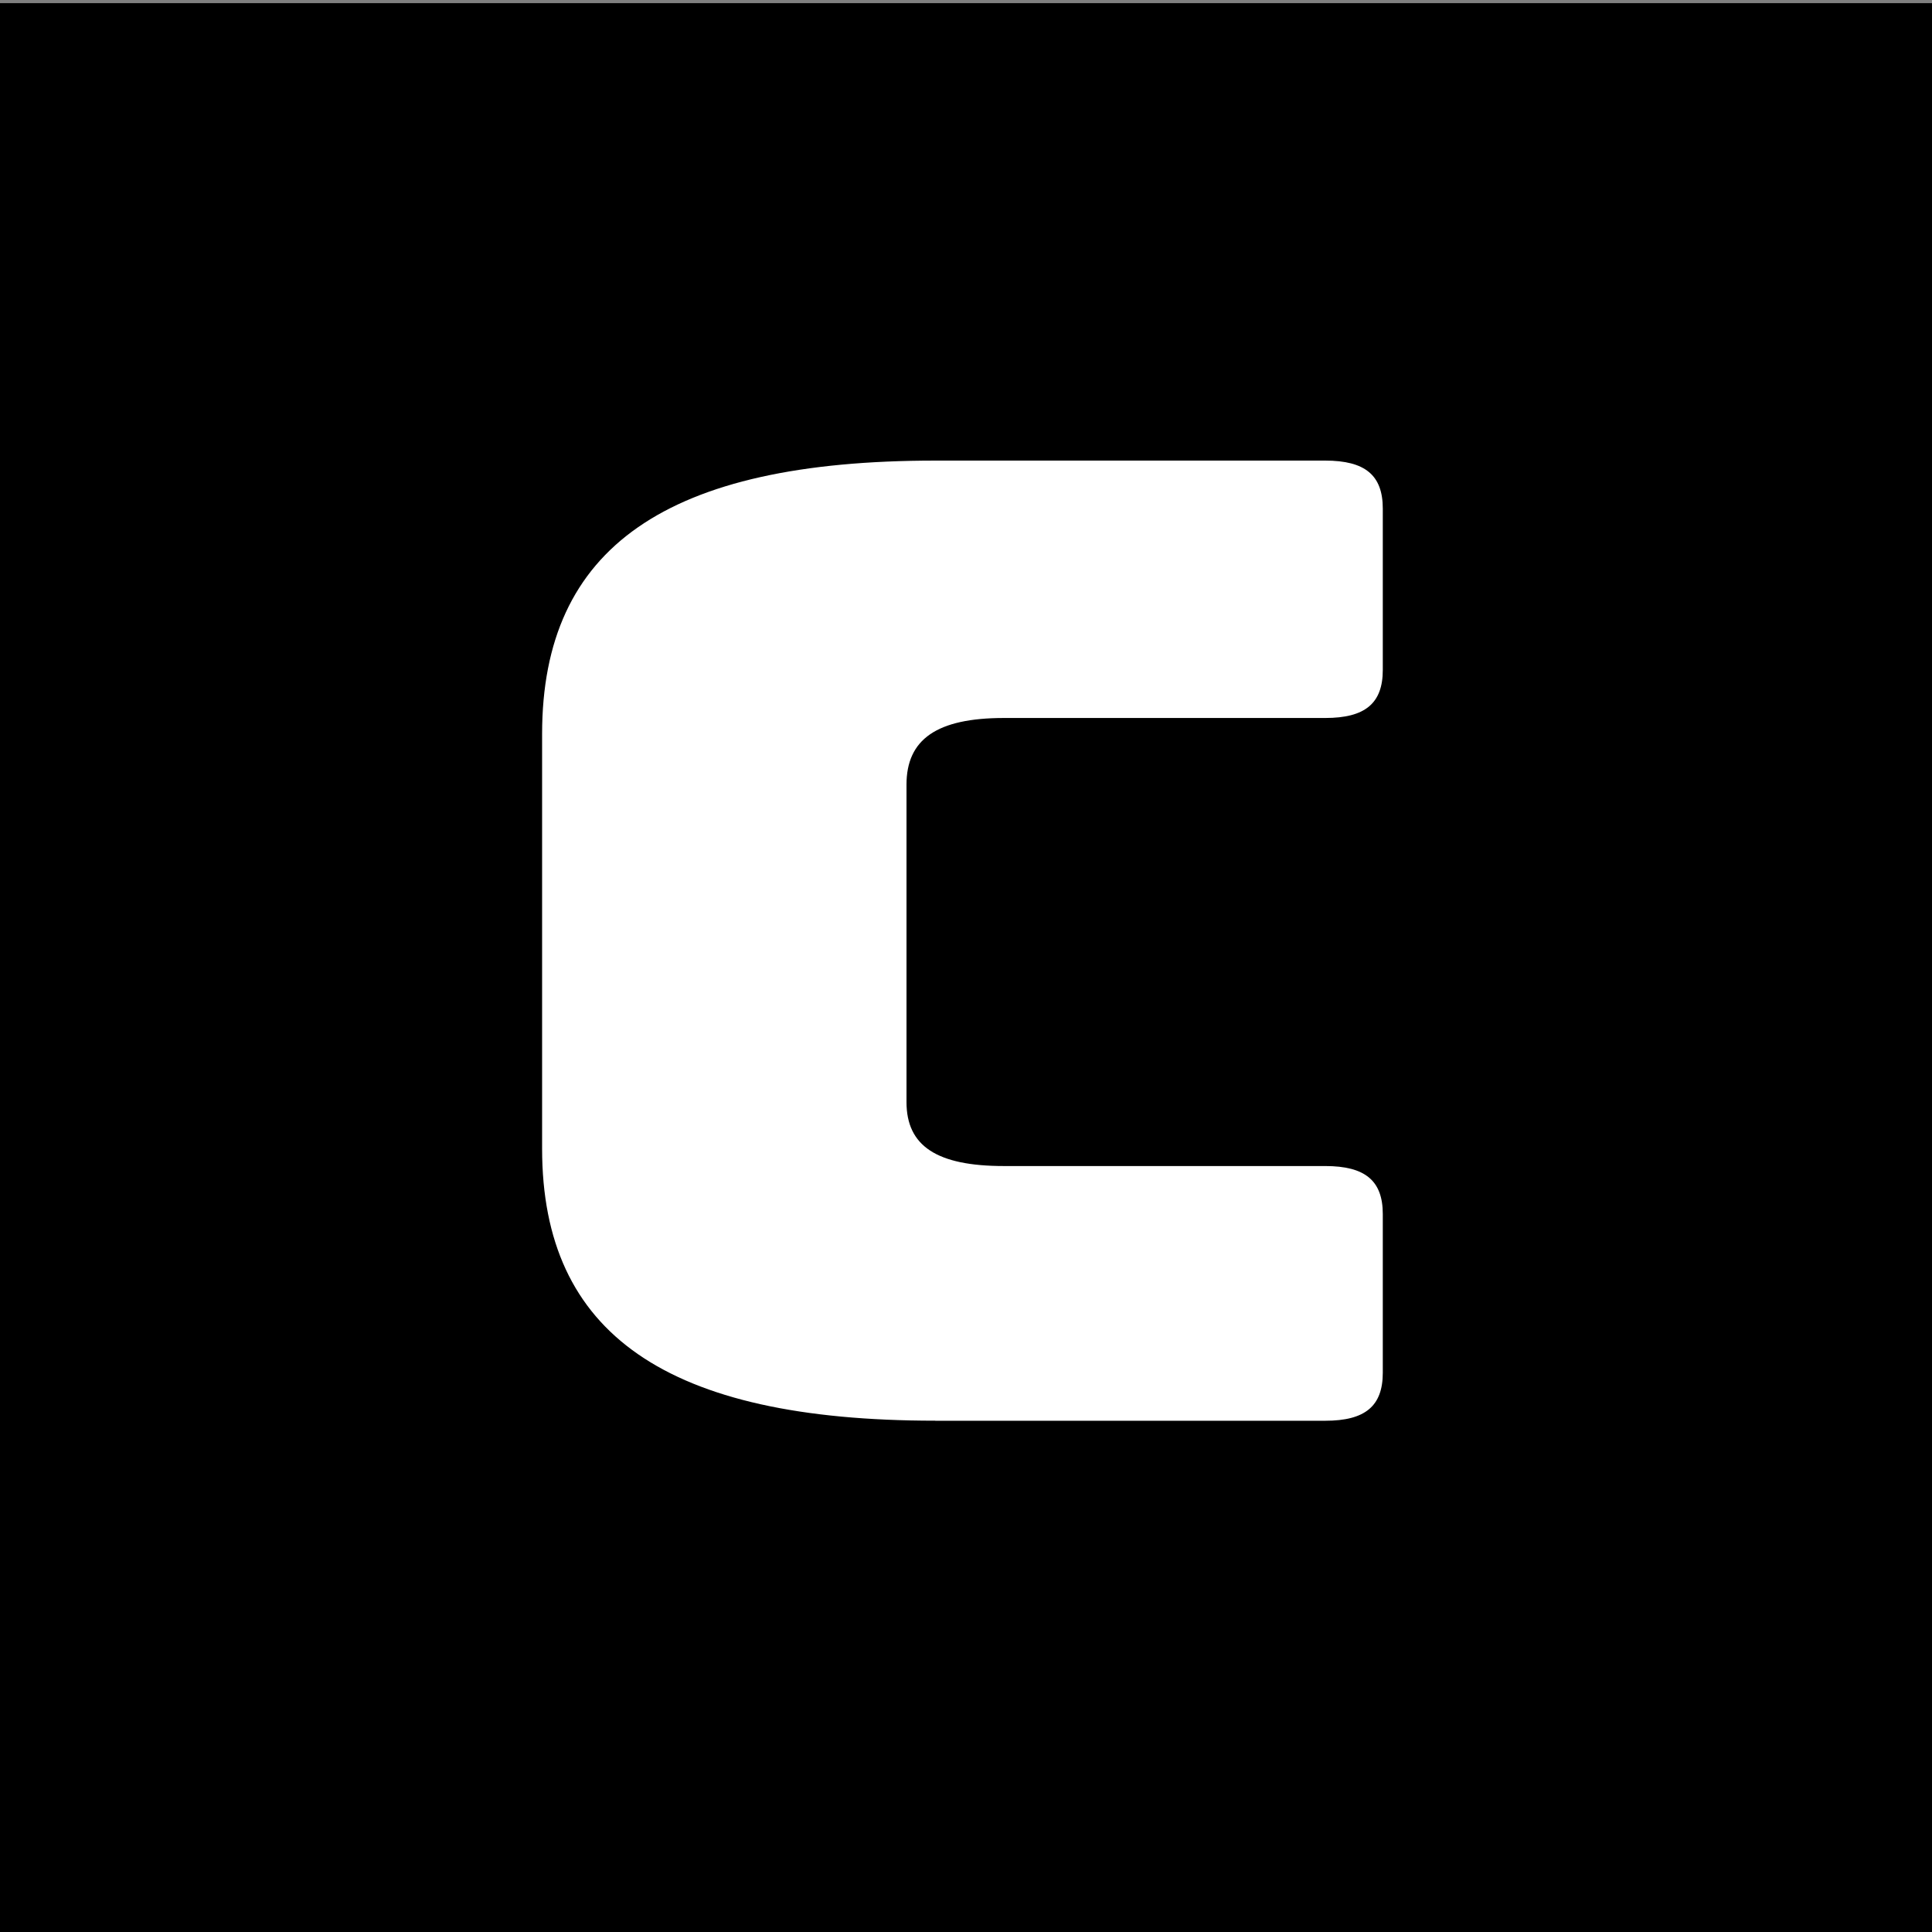 <?xml version="1.0" encoding="utf-8"?>
<!-- Generator: Adobe Illustrator 24.2.3, SVG Export Plug-In . SVG Version: 6.00 Build 0)  -->
<svg version="1.1" id="Layer_1" xmlns="http://www.w3.org/2000/svg" xmlns:xlink="http://www.w3.org/1999/xlink" x="0px" y="0px"
	 viewBox="0 0 288 288" style="enable-background:new 0 0 288 288;" xml:space="preserve">
<rect x="0" y="0" width="288" height="288" fill="#808080" stroke="none"/>
<g>
	<rect y="0.47" width="288" height="287.9"/>
</g>
<g>
	<path style="fill:#FFFFFF;" d="M139.42,211.78c-40.02,0-58.61-12.92-58.61-40.55v-61.82c0-27.83,18.58-40.75,58.61-40.75h58.13
		c5.96,0,8.58,2.19,8.58,7.16v24.05c0,4.97-2.62,7.16-8.58,7.16h-47.89c-10.01,0-14.53,3.18-14.53,9.94v47.31
		c0,6.56,4.53,9.54,14.53,9.54h47.89c5.96,0,8.58,2.19,8.58,7.16v23.65c0,4.97-2.62,7.16-8.58,7.16H139.42z"/>
</g>
<g>
</g>
<g>
</g>
<g>
</g>
<g>
</g>
<g>
</g>
<g>
</g>
<g>
</g>
<g>
</g>
<g>
</g>
<g>
</g>
<g>
</g>
<g>
</g>
<g>
</g>
<g>
</g>
<g>
</g>
</svg>
